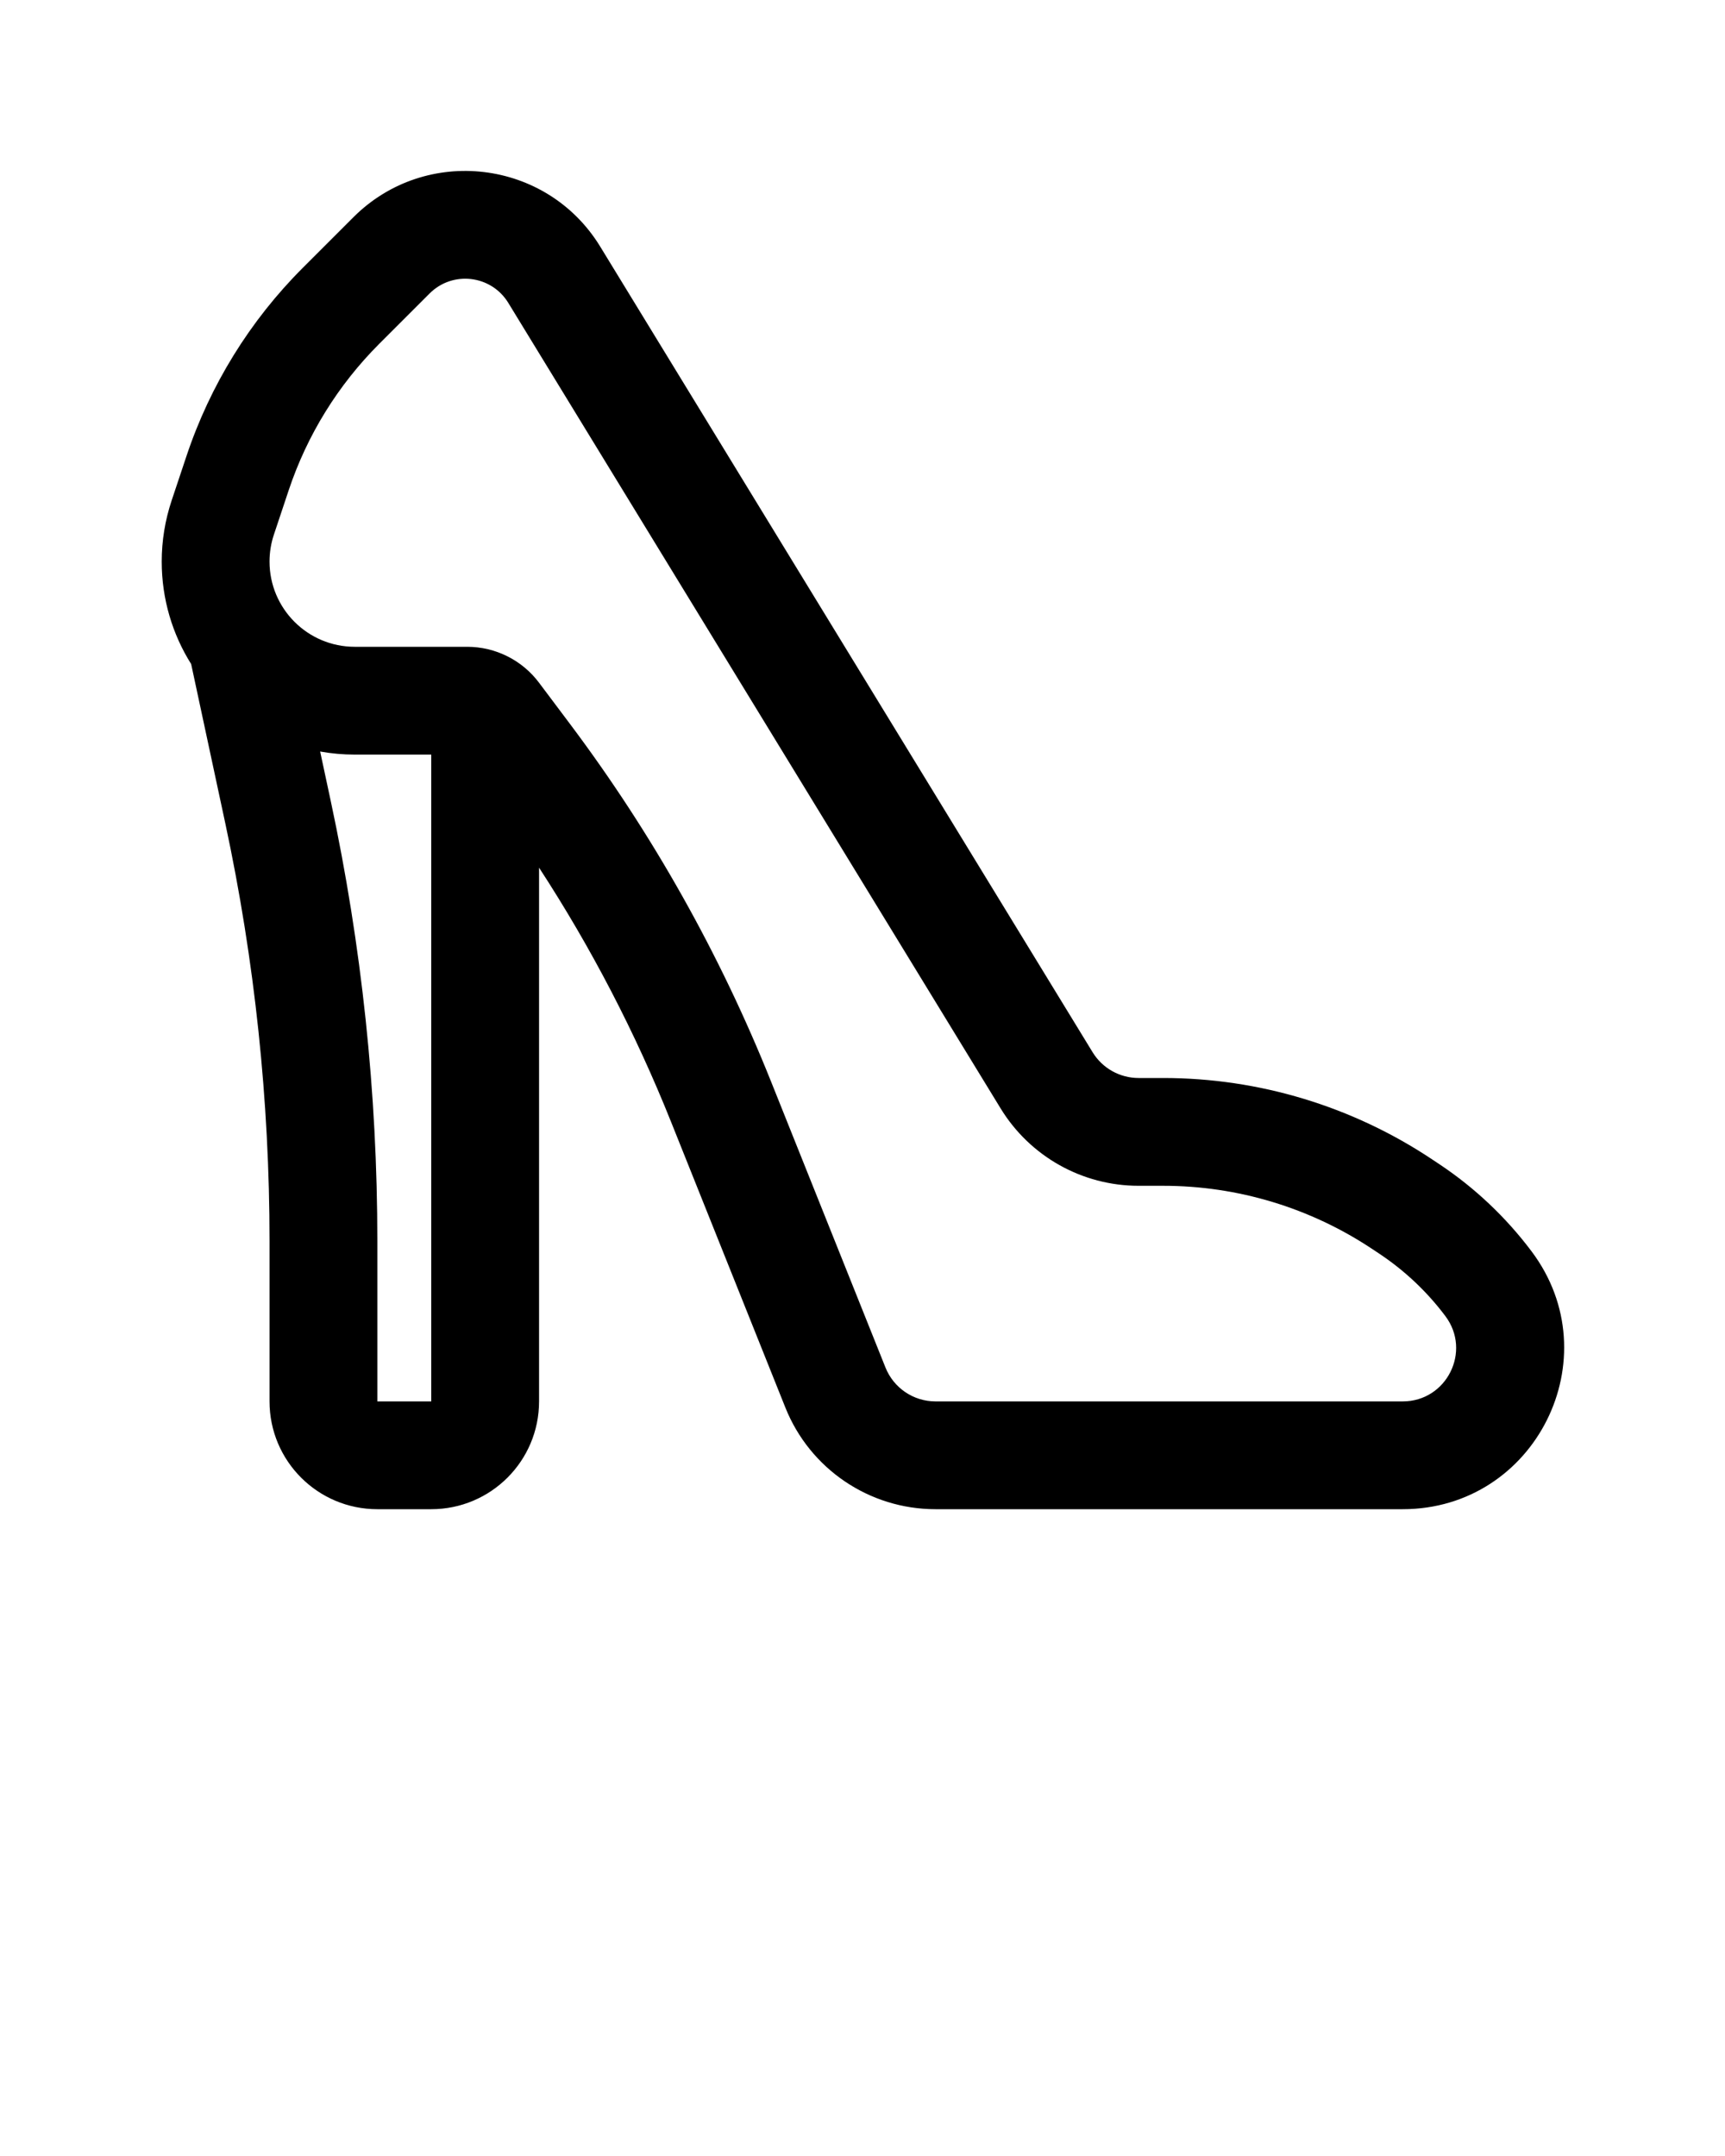 <svg y="0px" x="0px" fill="none" viewBox="0 0 32 40" xmlns="http://www.w3.org/2000/svg"><path fill="black" d="M11.135 4.576C10.145 2.955 7.898 2.688 6.555 4.031L5.618 4.968C4.637 5.949 3.898 7.145 3.459 8.462L3.184 9.286C3.062 9.652 3 10.034 3 10.419C3 11.117 3.2 11.769 3.546 12.32L4.179 15.273C4.725 17.821 5 20.42 5 23.026V26C5 27.105 5.895 28 7 28H8C9.105 28 10 27.105 10 26V16.098C10.968 17.583 11.787 19.161 12.447 20.81L14.569 26.114C15.024 27.253 16.127 28 17.354 28H26.022C28.485 28 29.891 25.188 28.413 23.218C27.939 22.586 27.361 22.039 26.704 21.601L26.57 21.512C25.092 20.526 23.355 20 21.578 20H21.122C20.773 20 20.45 19.819 20.268 19.521L11.135 4.576ZM7.969 5.445C8.397 5.017 9.113 5.102 9.429 5.619L18.562 20.564C19.107 21.456 20.077 22 21.122 22H21.578C22.96 22 24.311 22.409 25.461 23.176L25.595 23.265C26.063 23.578 26.475 23.967 26.813 24.418C27.302 25.07 26.837 26 26.022 26H17.354C16.945 26 16.578 25.751 16.426 25.371L14.304 20.067C13.358 17.703 12.106 15.474 10.578 13.437L10 12.667C9.685 12.247 9.191 12 8.667 12H6.581C5.708 12 5 11.292 5 10.419C5 10.249 5.027 10.08 5.081 9.919L5.356 9.094C5.697 8.072 6.271 7.144 7.032 6.382L7.969 5.445ZM8 14L6.581 14C6.362 14 6.147 13.98 5.939 13.943L6.134 14.854C6.71 17.54 7 20.279 7 23.026V26H8V14Z" clip-rule="evenodd" fill-rule="evenodd"></path></svg>